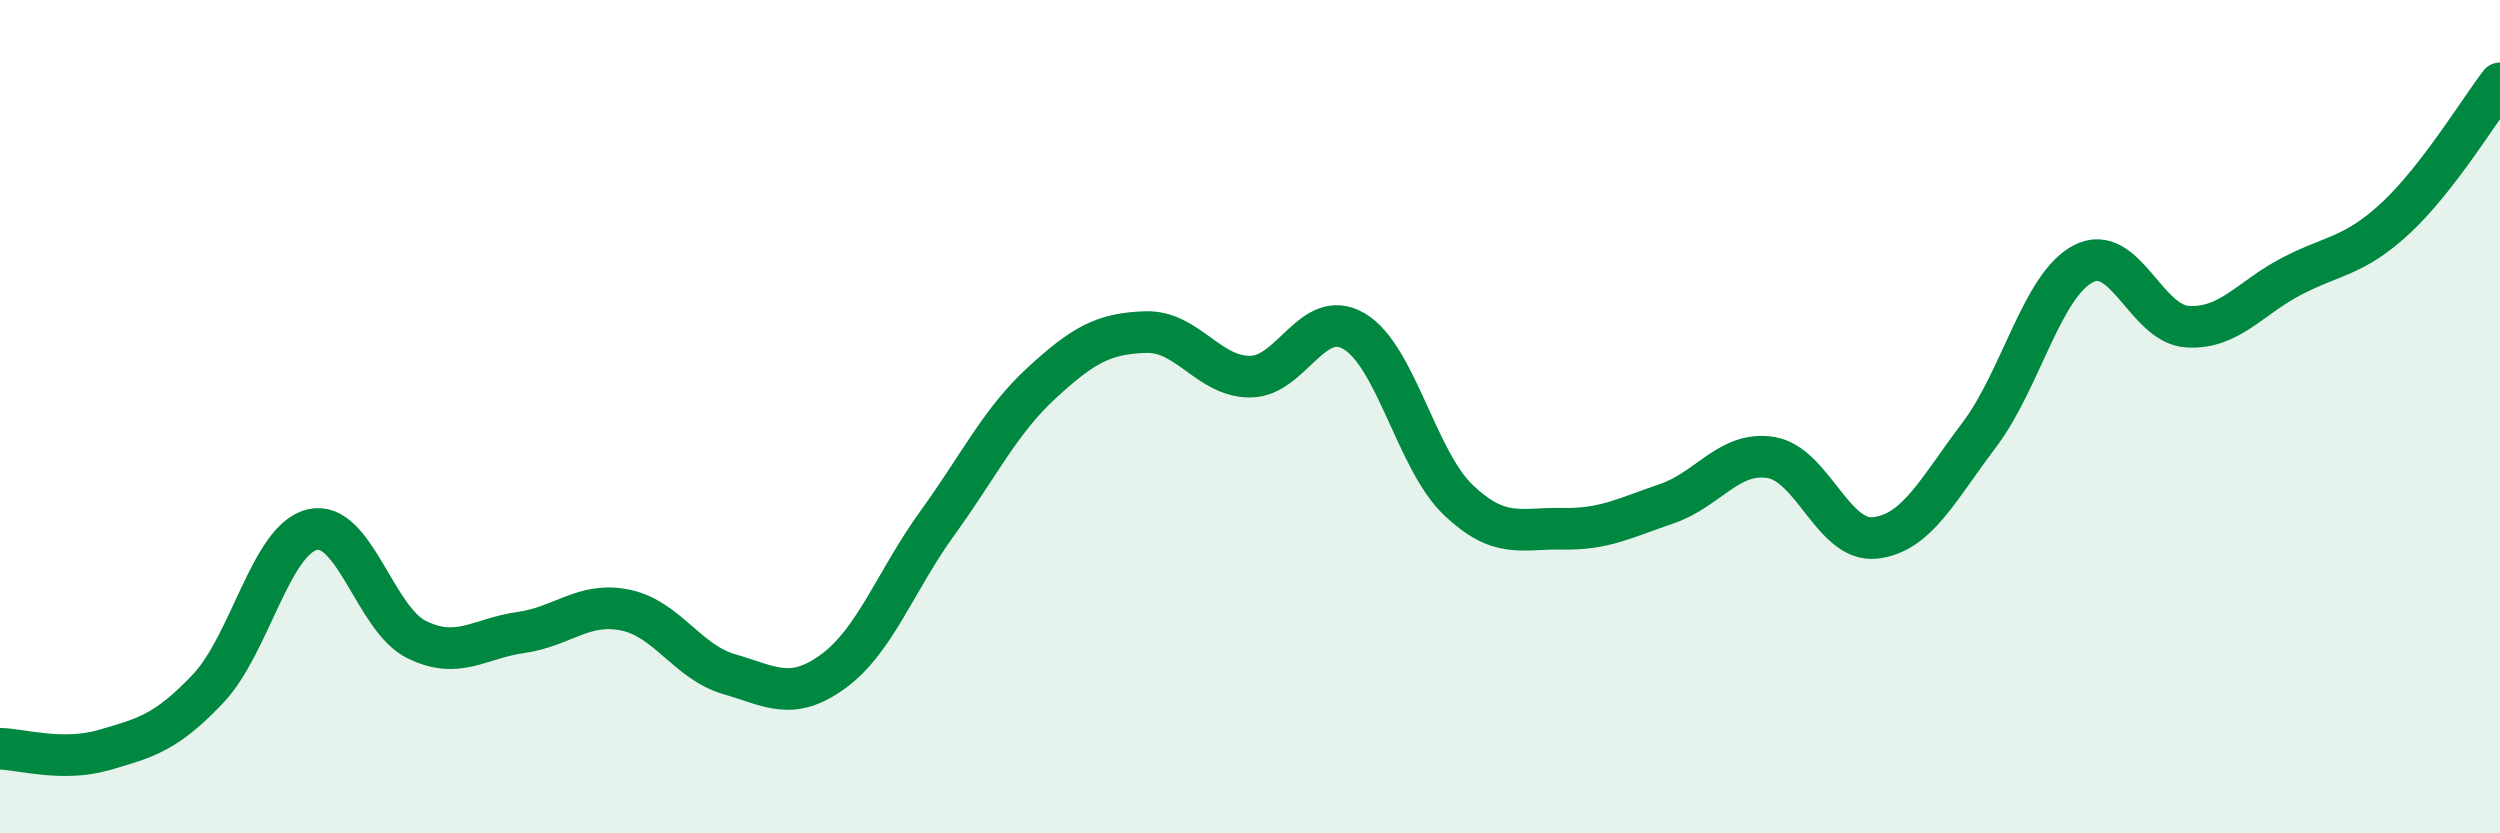 
    <svg width="60" height="20" viewBox="0 0 60 20" xmlns="http://www.w3.org/2000/svg">
      <path
        d="M 0,17.97 C 0.5,17.98 1.5,18.29 2.5,18 C 3.5,17.71 4,17.58 5,16.52 C 6,15.46 6.5,12.94 7.5,12.71 C 8.5,12.48 9,14.86 10,15.35 C 11,15.84 11.5,15.32 12.5,15.18 C 13.5,15.04 14,14.44 15,14.64 C 16,14.84 16.5,15.89 17.5,16.18 C 18.5,16.47 19,16.84 20,16.11 C 21,15.38 21.5,13.93 22.5,12.55 C 23.5,11.17 24,10.11 25,9.19 C 26,8.27 26.5,8 27.5,7.97 C 28.5,7.94 29,9.04 30,9.04 C 31,9.04 31.5,7.36 32.5,7.95 C 33.5,8.54 34,11.05 35,12 C 36,12.95 36.5,12.67 37.5,12.69 C 38.5,12.71 39,12.43 40,12.09 C 41,11.75 41.5,10.82 42.5,10.98 C 43.5,11.14 44,13.02 45,12.91 C 46,12.8 46.5,11.76 47.5,10.44 C 48.5,9.12 49,6.85 50,6.33 C 51,5.81 51.5,7.78 52.5,7.84 C 53.5,7.9 54,7.15 55,6.63 C 56,6.11 56.5,6.16 57.5,5.23 C 58.5,4.3 59.5,2.65 60,2L60 20L0 20Z"
        fill="#008740"
        opacity="0.1"
        stroke-linecap="round"
        stroke-linejoin="round"
      />
      <path
        d="M 0,17.97 C 0.5,17.98 1.5,18.29 2.5,18 C 3.5,17.71 4,17.58 5,16.52 C 6,15.46 6.5,12.94 7.5,12.71 C 8.5,12.48 9,14.86 10,15.35 C 11,15.84 11.5,15.32 12.5,15.18 C 13.5,15.04 14,14.44 15,14.64 C 16,14.84 16.5,15.89 17.5,16.18 C 18.5,16.47 19,16.84 20,16.11 C 21,15.38 21.5,13.93 22.5,12.55 C 23.5,11.17 24,10.11 25,9.19 C 26,8.27 26.5,8 27.5,7.97 C 28.5,7.94 29,9.04 30,9.04 C 31,9.04 31.5,7.36 32.5,7.95 C 33.5,8.54 34,11.05 35,12 C 36,12.95 36.5,12.67 37.5,12.69 C 38.5,12.71 39,12.43 40,12.09 C 41,11.75 41.5,10.82 42.5,10.98 C 43.5,11.14 44,13.02 45,12.91 C 46,12.8 46.5,11.76 47.5,10.44 C 48.5,9.12 49,6.85 50,6.33 C 51,5.81 51.5,7.78 52.5,7.84 C 53.5,7.9 54,7.15 55,6.63 C 56,6.11 56.5,6.16 57.5,5.23 C 58.5,4.3 59.5,2.65 60,2"
        stroke="#008740"
        stroke-width="1"
        fill="none"
        stroke-linecap="round"
        stroke-linejoin="round"
      />
    </svg>
  